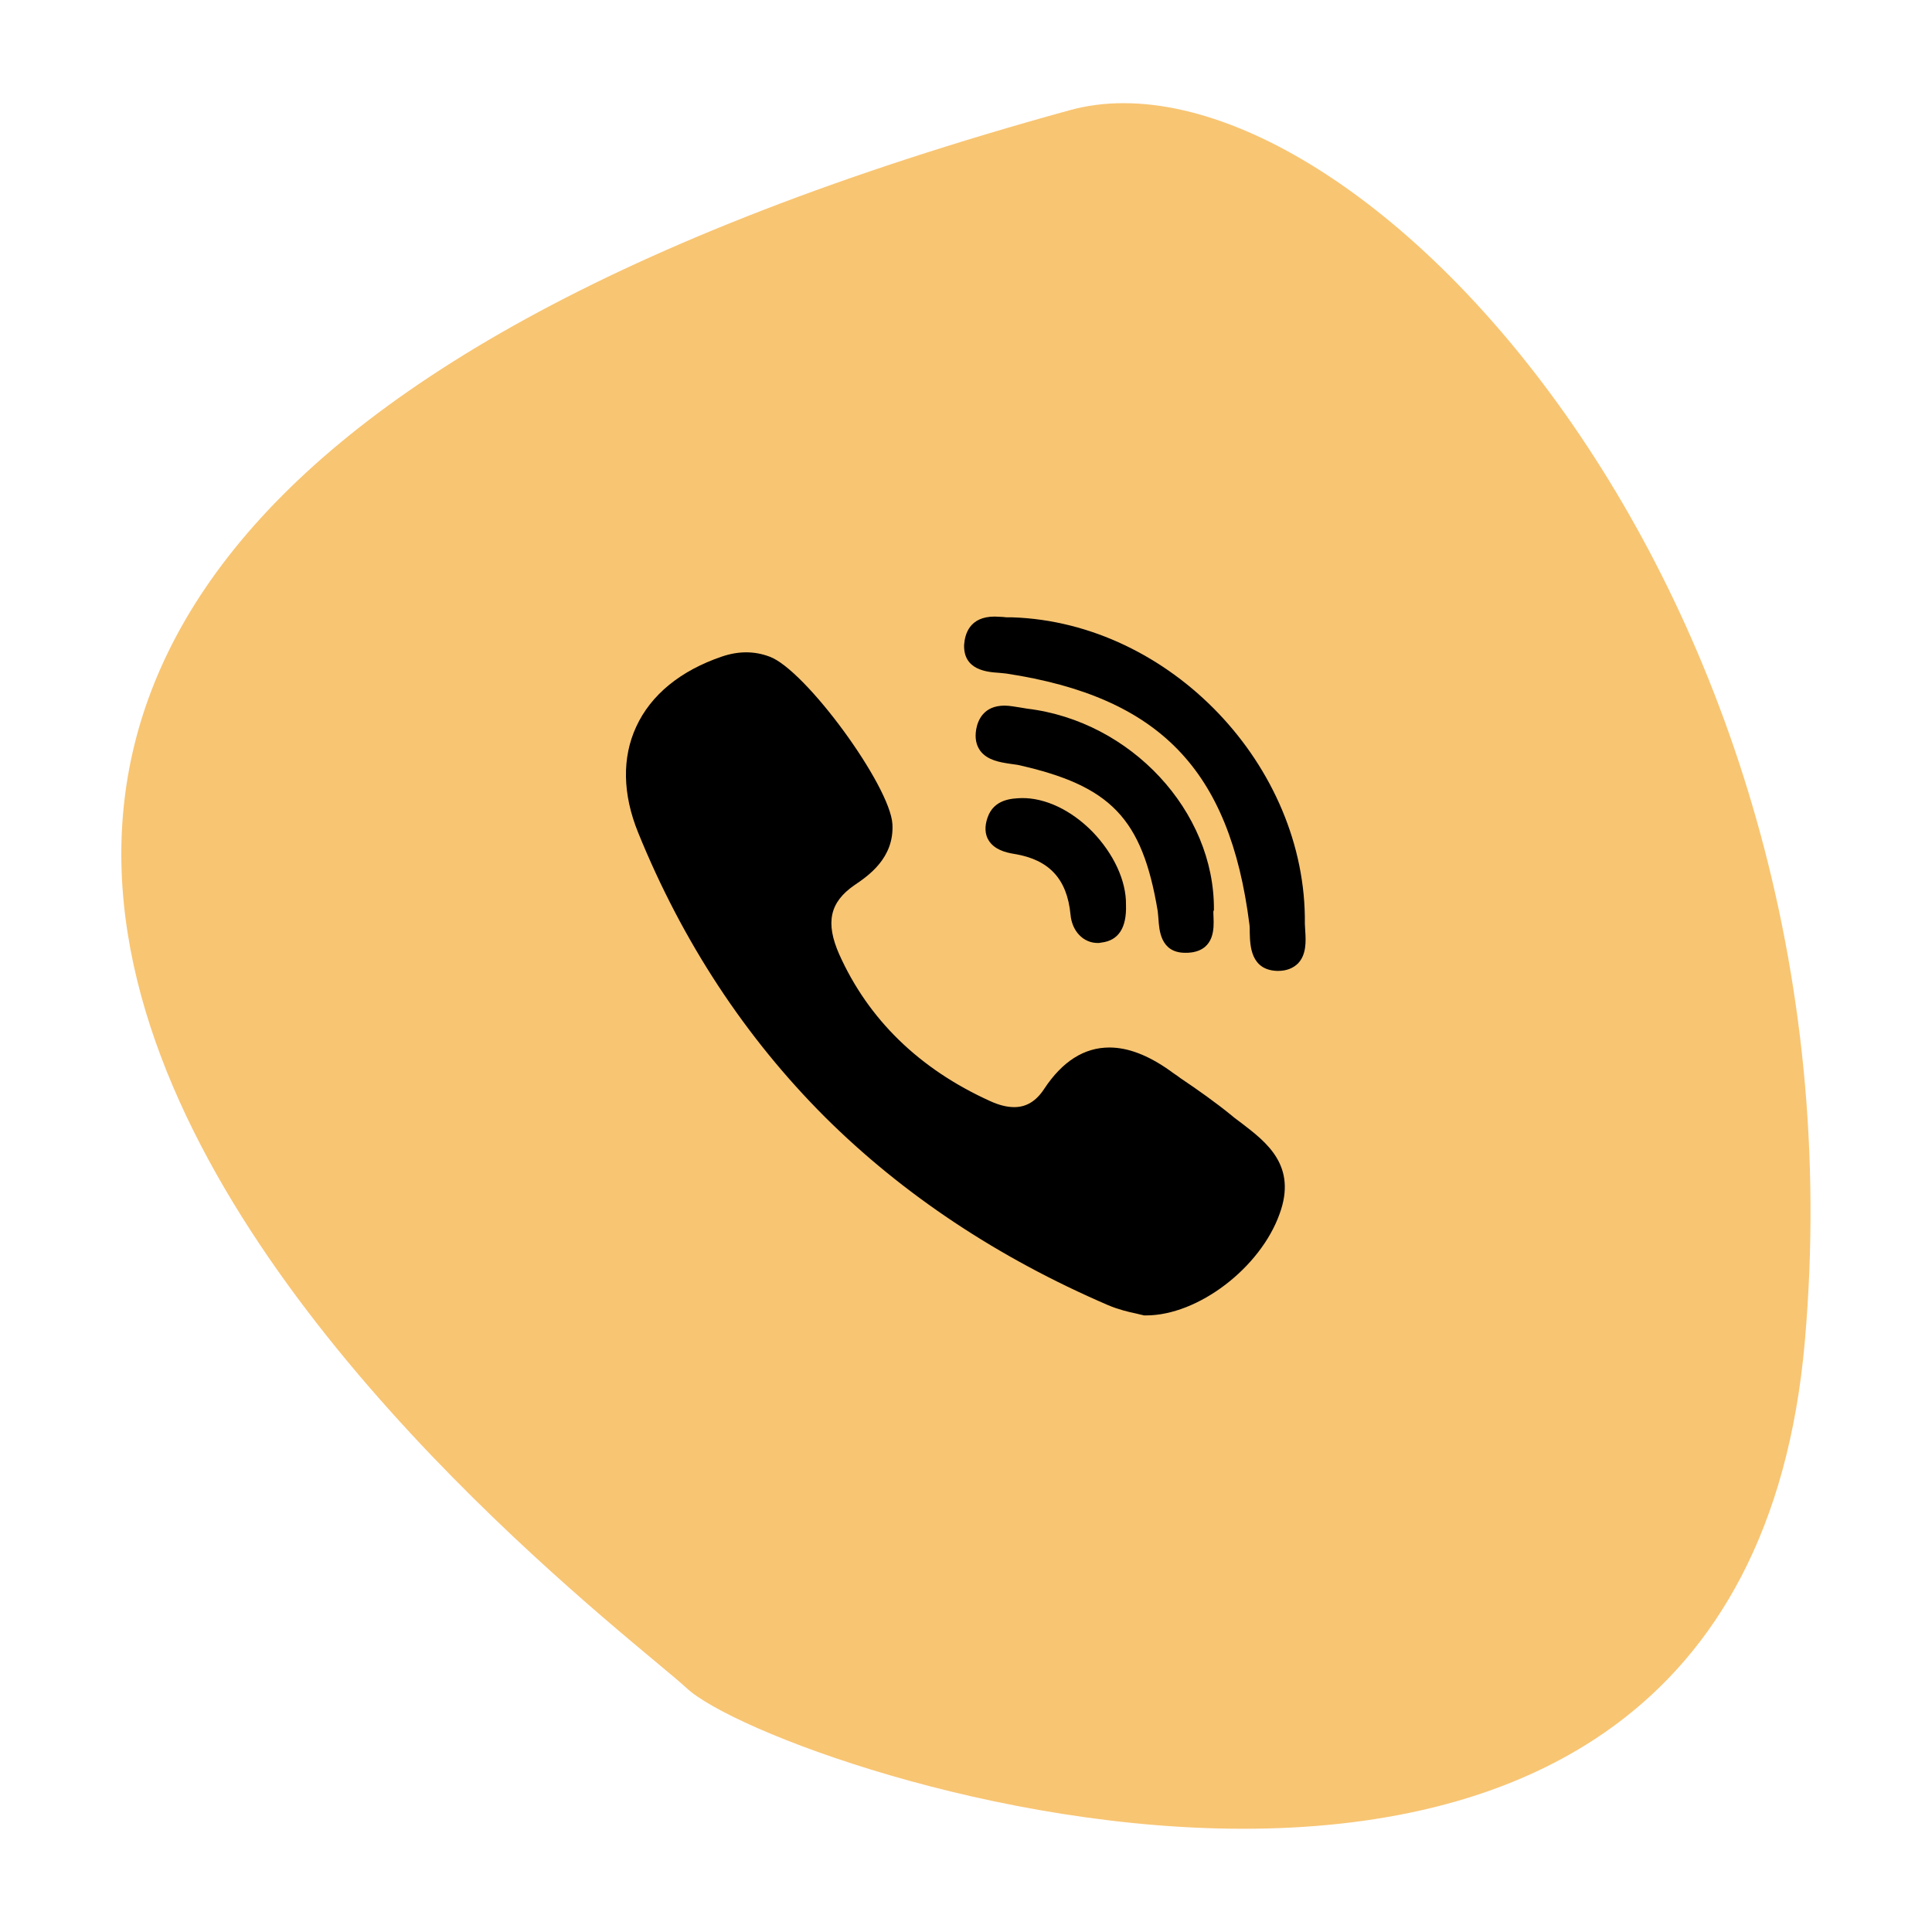 <svg xmlns="http://www.w3.org/2000/svg" xmlns:xlink="http://www.w3.org/1999/xlink" id="Calque_1" x="0px" y="0px" viewBox="0 0 512 512" style="enable-background:new 0 0 512 512;" xml:space="preserve"><style type="text/css">	.st0{fill:#F8C573;}</style><g id="Calque_1_00000049211215964549694840000017225370354769938599_"></g><g id="Calque_2_00000050623653582448397050000017912496678213168805_">	<path class="st0" d="M283.5,29.2C356.8,9,495.8,155.9,478.3,355.5S205.8,469.6,182,447.4C158.3,425.3-199.8,162.3,283.5,29.2z"></path></g><g>	<g id="XMLID_00000171693939987726300730000012470427426609151122_">		<path id="XMLID_00000136401923785562170010000004499084500028496768_" d="M321.7,241.1c0.2-26.1-22-50-49.5-53.3   c-0.5-0.1-1.1-0.2-1.8-0.3c-1.4-0.2-2.8-0.5-4.2-0.5c-5.6,0-7.1,4-7.5,6.3c-0.4,2.3,0,4.2,1.1,5.7c1.9,2.5,5.2,3,7.8,3.4   c0.8,0.1,1.5,0.2,2.1,0.3c24.7,5.5,33,14.2,37.1,38.7c0.1,0.6,0.1,1.3,0.2,2.1c0.2,2.9,0.5,9,7.1,9h0c0.5,0,1.1,0,1.7-0.1   c6.1-0.9,5.9-6.5,5.8-9.2c0-0.8-0.1-1.5,0-1.9C321.7,241.4,321.7,241.3,321.7,241.1z"></path>		<path id="XMLID_00000026158364570216097400000001585822462544599477_" d="M264.7,178.3c0.7,0.1,1.4,0.1,2,0.2   c40.6,6.2,59.2,25.5,64.4,66.4c0.1,0.7,0.1,1.5,0.1,2.4c0.1,3.2,0.2,9.8,7.3,10l0.2,0c2.2,0,4-0.7,5.3-2c2.2-2.3,2.1-5.8,1.9-8.6   c0-0.7-0.1-1.3-0.1-1.9c0.5-41.8-35.7-79.8-77.5-81.2c-0.2,0-0.3,0-0.5,0c-0.1,0-0.2,0-0.5,0c-0.4,0-0.9,0-1.5-0.1   c-0.7,0-1.4-0.1-2.2-0.1c-6.7,0-7.9,4.7-8.1,7.5C255.3,177.6,261.6,178.1,264.7,178.3z"></path>		<path id="XMLID_00000096742015938602989380000012787812801638036882_" d="M329.1,297.7c-0.9-0.7-1.8-1.3-2.6-2   c-4.4-3.6-9.1-6.9-13.7-10c-0.9-0.7-1.9-1.3-2.8-2c-5.8-4.1-11.1-6.1-16-6.1c-6.7,0-12.5,3.7-17.3,11c-2.1,3.2-4.7,4.8-7.9,4.8   c-1.9,0-4-0.5-6.4-1.6c-18.8-8.5-32.3-21.7-40-38.9c-3.7-8.4-2.5-13.8,4-18.3c3.7-2.5,10.6-7.2,10.1-16.2   c-0.6-10.2-23.1-41-32.6-44.4c-4-1.5-8.2-1.5-12.6,0c-10.9,3.7-18.8,10.1-22.7,18.6c-3.8,8.2-3.6,17.9,0.5,28   c11.8,29.1,28.5,54.4,49.5,75.4c20.6,20.5,45.8,37.3,75.1,49.9c2.6,1.1,5.4,1.8,7.4,2.2c0.7,0.2,1.3,0.3,1.7,0.4   c0.2,0.1,0.5,0.1,0.7,0.1l0.2,0c0,0,0,0,0,0c13.8,0,30.3-12.6,35.4-26.9C343.8,308.9,335.6,302.7,329.1,297.7z"></path>		<path id="XMLID_00000085962521741337202020000006329734423309975204_" d="M270.7,211.5c-2.4,0.1-7.3,0.2-9,5.2   c-0.8,2.3-0.7,4.4,0.3,6c1.5,2.4,4.3,3.2,6.8,3.6c9.2,1.5,14,6.6,14.9,16.1c0.4,4.4,3.4,7.5,7.2,7.5h0c0.3,0,0.6,0,0.9-0.1   c4.6-0.5,6.8-3.9,6.6-10c0.1-6.4-3.3-13.6-8.9-19.4C283.9,214.7,277,211.4,270.7,211.5z"></path>	</g>	<g>	</g>	<g>	</g>	<g>	</g>	<g>	</g>	<g>	</g>	<g>	</g>	<g>	</g>	<g>	</g>	<g>	</g>	<g>	</g>	<g>	</g>	<g>	</g>	<g>	</g>	<g>	</g>	<g>	</g></g></svg>